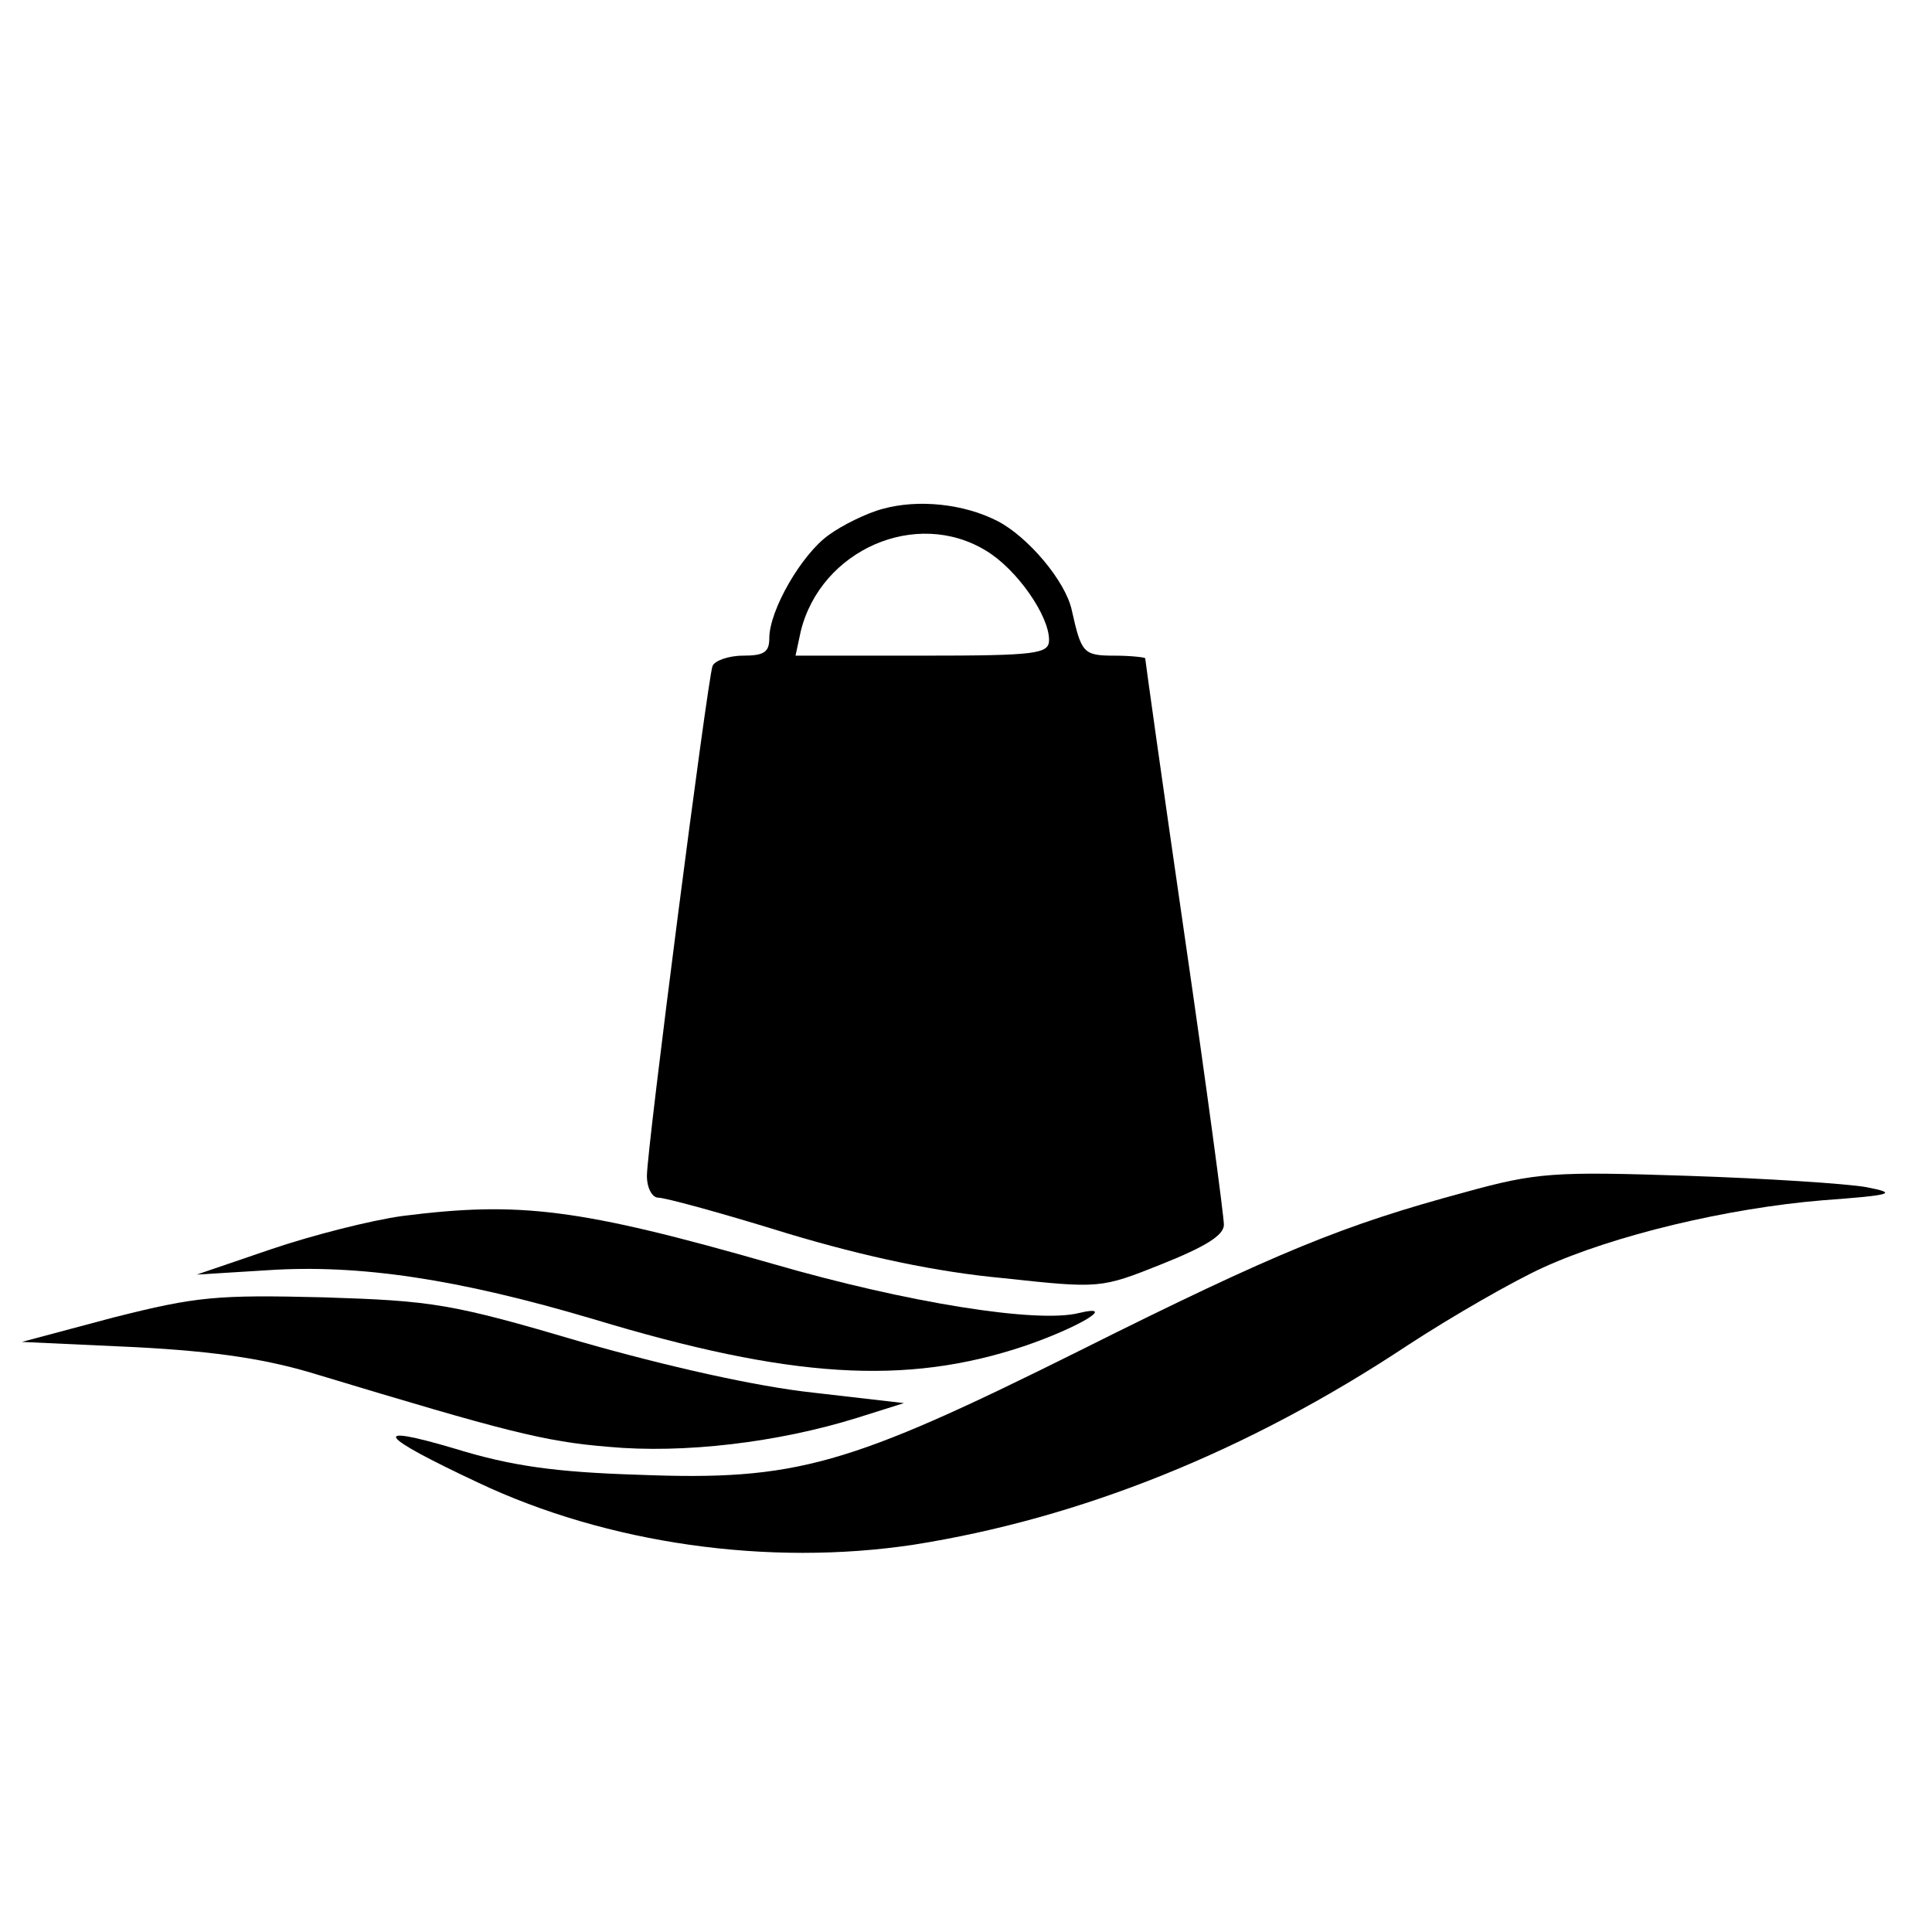<?xml version="1.0" standalone="no"?>
<!DOCTYPE svg PUBLIC "-//W3C//DTD SVG 20010904//EN"
 "http://www.w3.org/TR/2001/REC-SVG-20010904/DTD/svg10.dtd">
<svg version="1.0" xmlns="http://www.w3.org/2000/svg"
 width="221pt" height="221pt" viewBox="0 0 221 221"
 preserveAspectRatio="xMidYMid meet">
<g transform="translate(0,221) scale(0.1,-0.1)"
fill="#000000" stroke="none">
<path d="M1010 1628 c-19 -5 -47 -19 -62 -30 -31 -22 -68 -86 -68 -118 0 -16
-6 -20 -30 -20 -17 0 -33 -6 -35 -12 -6 -18 -75 -552 -75 -583 0 -14 6 -25 13
-25 8 0 74 -18 148 -41 90 -27 171 -44 246 -51 111 -12 112 -12 182 16 50 20
71 33 71 45 0 10 -20 159 -45 331 -25 172 -45 315 -45 317 0 1 -16 3 -35 3
-36 0 -38 3 -49 52 -7 33 -50 84 -85 102 -39 20 -91 25 -131 14z m118 -48 c35
-21 72 -74 72 -102 0 -16 -14 -18 -145 -18 l-145 0 6 28 c23 93 132 141 212
92z"/>
<path d="M1675 846 c-137 -37 -212 -67 -440 -181 -265 -132 -324 -149 -504
-142 -96 3 -146 10 -211 30 -98 29 -88 15 27 -39 148 -70 332 -96 498 -71 190
30 381 106 565 228 52 34 122 74 155 89 81 37 211 68 320 77 81 6 86 8 50 15
-22 4 -114 10 -205 13 -152 5 -172 4 -255 -19z"/>
<path d="M460 819 c-36 -5 -103 -22 -150 -38 l-85 -29 81 5 c105 7 218 -10
373 -56 225 -68 357 -76 492 -31 62 21 109 49 63 38 -48 -12 -197 12 -349 56
-223 64 -291 72 -425 55z"/>
<path d="M130 703 l-105 -28 130 -6 c95 -5 152 -14 210 -32 212 -64 257 -76
331 -82 86 -8 194 5 284 33 l54 17 -104 12 c-65 7 -167 30 -265 58 -149 44
-170 47 -295 51 -122 3 -145 1 -240 -23z"/>
</g>
</svg>
